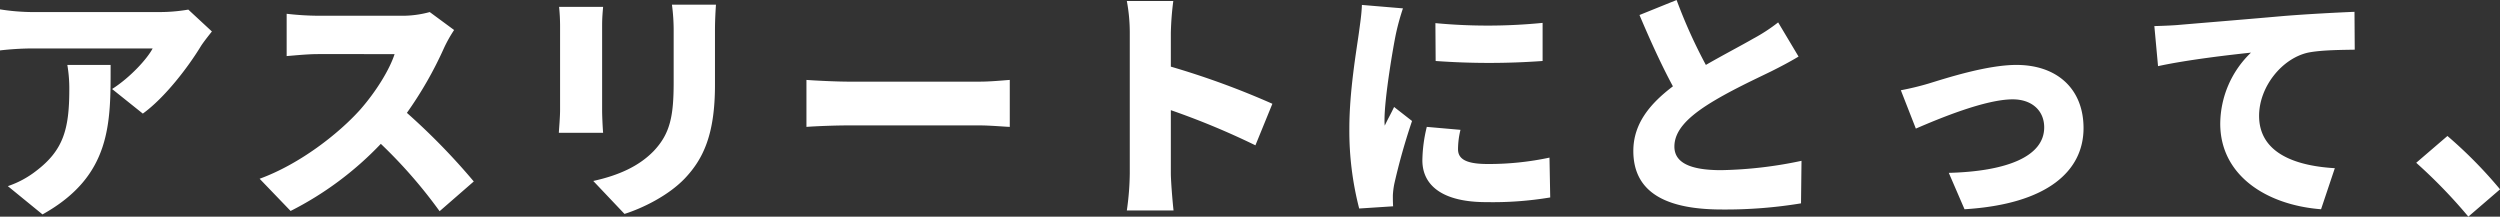 <svg xmlns="http://www.w3.org/2000/svg" width="610.064" height="52.875" viewBox="0 0 610.064 52.875">
  <rect x="0" y="0" width="610.064" height="52.875" fill="#333333" stroke="none"/>
  <defs>
    <style>
      .cls-1 {
        fill: #fff;
        fill-rule: evenodd;
      }
    </style>
  </defs>
  <path id="interview-mv-txt01" class="cls-1" d="M530.338,435.187a34.171,34.171,0,0,1,.48,6c0,9.78-1.5,14.879-8.16,19.919a23.285,23.285,0,0,1-6.839,3.66l8.459,6.9c16.92-9.42,16.62-22.379,16.62-36.479h-10.56Zm29.519-13.5a41.44,41.44,0,0,1-7.2.6H521.518a52.17,52.17,0,0,1-7.619-.66v10.019a72.051,72.051,0,0,1,7.619-.48h29.639c-1.32,2.52-5.459,7.08-9.9,9.9l7.5,6c5.4-3.9,11.1-11.4,14.16-16.44,0.6-.96,1.98-2.7,2.7-3.6Zm58.92,0.6a25.382,25.382,0,0,1-7.2.9h-20.04a71.2,71.2,0,0,1-7.679-.48v10.319c1.68-.12,4.979-0.48,7.679-0.48H610.2c-1.26,3.84-4.5,9.12-8.4,13.56-5.34,5.939-14.819,13.319-24.539,16.859l7.56,7.86a80.405,80.405,0,0,0,22.019-16.38,119.181,119.181,0,0,1,14.339,16.44l8.34-7.26a159.754,159.754,0,0,0-16.32-16.739,93,93,0,0,0,9.06-15.84,33.529,33.529,0,0,1,2.46-4.379Zm31.562-1.26a46.346,46.346,0,0,1,.24,4.74v20.339c0,1.86-.24,4.44-0.3,5.639h10.8c-0.12-1.559-.24-4.079-0.24-5.579v-20.4c0-2.16.12-3.24,0.24-4.74H650.339Zm27.539-.54a47.637,47.637,0,0,1,.419,6.479v12.42c0,8.28-.839,12.539-4.859,16.8-3.6,3.72-8.52,5.94-14.76,7.32l7.62,8.04c4.38-1.38,10.68-4.44,14.7-8.64,4.56-4.8,7.38-10.8,7.38-22.859v-13.08c0-2.639.12-4.679,0.24-6.479H677.878ZM710.7,450.307c2.46-.18,6.96-0.36,10.379-0.36h31.859c2.46,0,5.82.3,7.38,0.36v-11.46c-1.74.12-4.68,0.42-7.38,0.42H721.078c-2.939,0-7.979-.24-10.379-0.42v11.46Zm113.7-5.64a198.35,198.35,0,0,0-24.779-9.06v-8.22a71.334,71.334,0,0,1,.6-7.8h-11.34a41.913,41.913,0,0,1,.72,7.8v34.259a67.358,67.358,0,0,1-.72,9.06h11.4c-0.3-2.7-.66-7.44-0.66-9.06V446.227a187.1,187.1,0,0,1,20.639,8.579Zm39.781-19.679,0.06,9.239a180.435,180.435,0,0,0,26.1,0v-9.3A135.761,135.761,0,0,1,864.178,424.988Zm-2.1,25.319a35.891,35.891,0,0,0-1.08,8.159c0,6.3,5.16,10.2,15.539,10.2a85.322,85.322,0,0,0,15.66-1.14l-0.18-9.72a71.179,71.179,0,0,1-15,1.56c-4.859,0-7.319-.96-7.319-3.6a20.074,20.074,0,0,1,.6-4.739Zm-15.839-29.759c-0.06,2.22-.48,4.92-0.72,6.719-0.6,4.38-2.34,14.28-2.34,23.4a75.7,75.7,0,0,0,2.4,19.559l8.279-.54c-0.06-.96-0.06-2.04-0.06-2.7a19.056,19.056,0,0,1,.36-2.82,153.458,153.458,0,0,1,4.32-15.3l-4.38-3.42c-0.78,1.68-1.5,2.88-2.28,4.56a11.09,11.09,0,0,1-.06-1.38c0-5.52,2.16-18.12,2.82-21.18a58.608,58.608,0,0,1,1.68-6.059Zm101.578,4.26a42.532,42.532,0,0,1-6.179,4.019c-2.58,1.5-7.08,3.84-11.46,6.36a124.689,124.689,0,0,1-7.14-15.839l-9.059,3.66c2.64,6.239,5.4,12.3,8.159,17.4-5.459,4.14-9.659,9-9.659,15.779,0,10.98,9.419,14.28,21.659,14.28a113,113,0,0,0,19.259-1.5l0.12-10.38a101.885,101.885,0,0,1-19.619,2.28c-7.62,0-11.4-1.86-11.4-5.76s3.3-7.079,7.92-10.079c5.22-3.36,12.179-6.54,15.719-8.28,2.4-1.2,4.56-2.34,6.66-3.6Zm29.942,16.559,3.66,9.36c5.819-2.52,16.979-7.14,23.641-7.14,4.68,0,7.68,2.76,7.68,6.84,0,7.2-9.36,10.739-23.282,11.1l3.84,8.88c20.462-1.26,29.042-9.48,29.042-19.8,0-9.54-6.42-15.42-16.38-15.42-7.322,0-17.522,3.36-21.482,4.56A68.22,68.22,0,0,1,977.759,441.367Zm61.861-15.659,0.9,9.779c7.14-1.56,17.58-2.76,22.68-3.3a24.222,24.222,0,0,0-7.5,17.34c0,12.659,11.34,19.859,24.6,20.879l3.36-10.02c-10.26-.6-18.48-4.02-18.48-12.779,0-7.02,5.52-13.98,11.94-15.42,3.3-.66,8.34-0.66,11.4-0.72l-0.06-9.239c-4.32.18-11.34,0.54-17.28,1.02-10.86.96-19.86,1.68-25.44,2.16C1044.6,425.528,1042.02,425.648,1039.62,425.708Zm84.36,39.838a108.526,108.526,0,0,0-12.84-13.02l-7.62,6.54a125.411,125.411,0,0,1,12.72,13.14Z" transform="translate(-513.906 -419.344)"/>
</svg>
